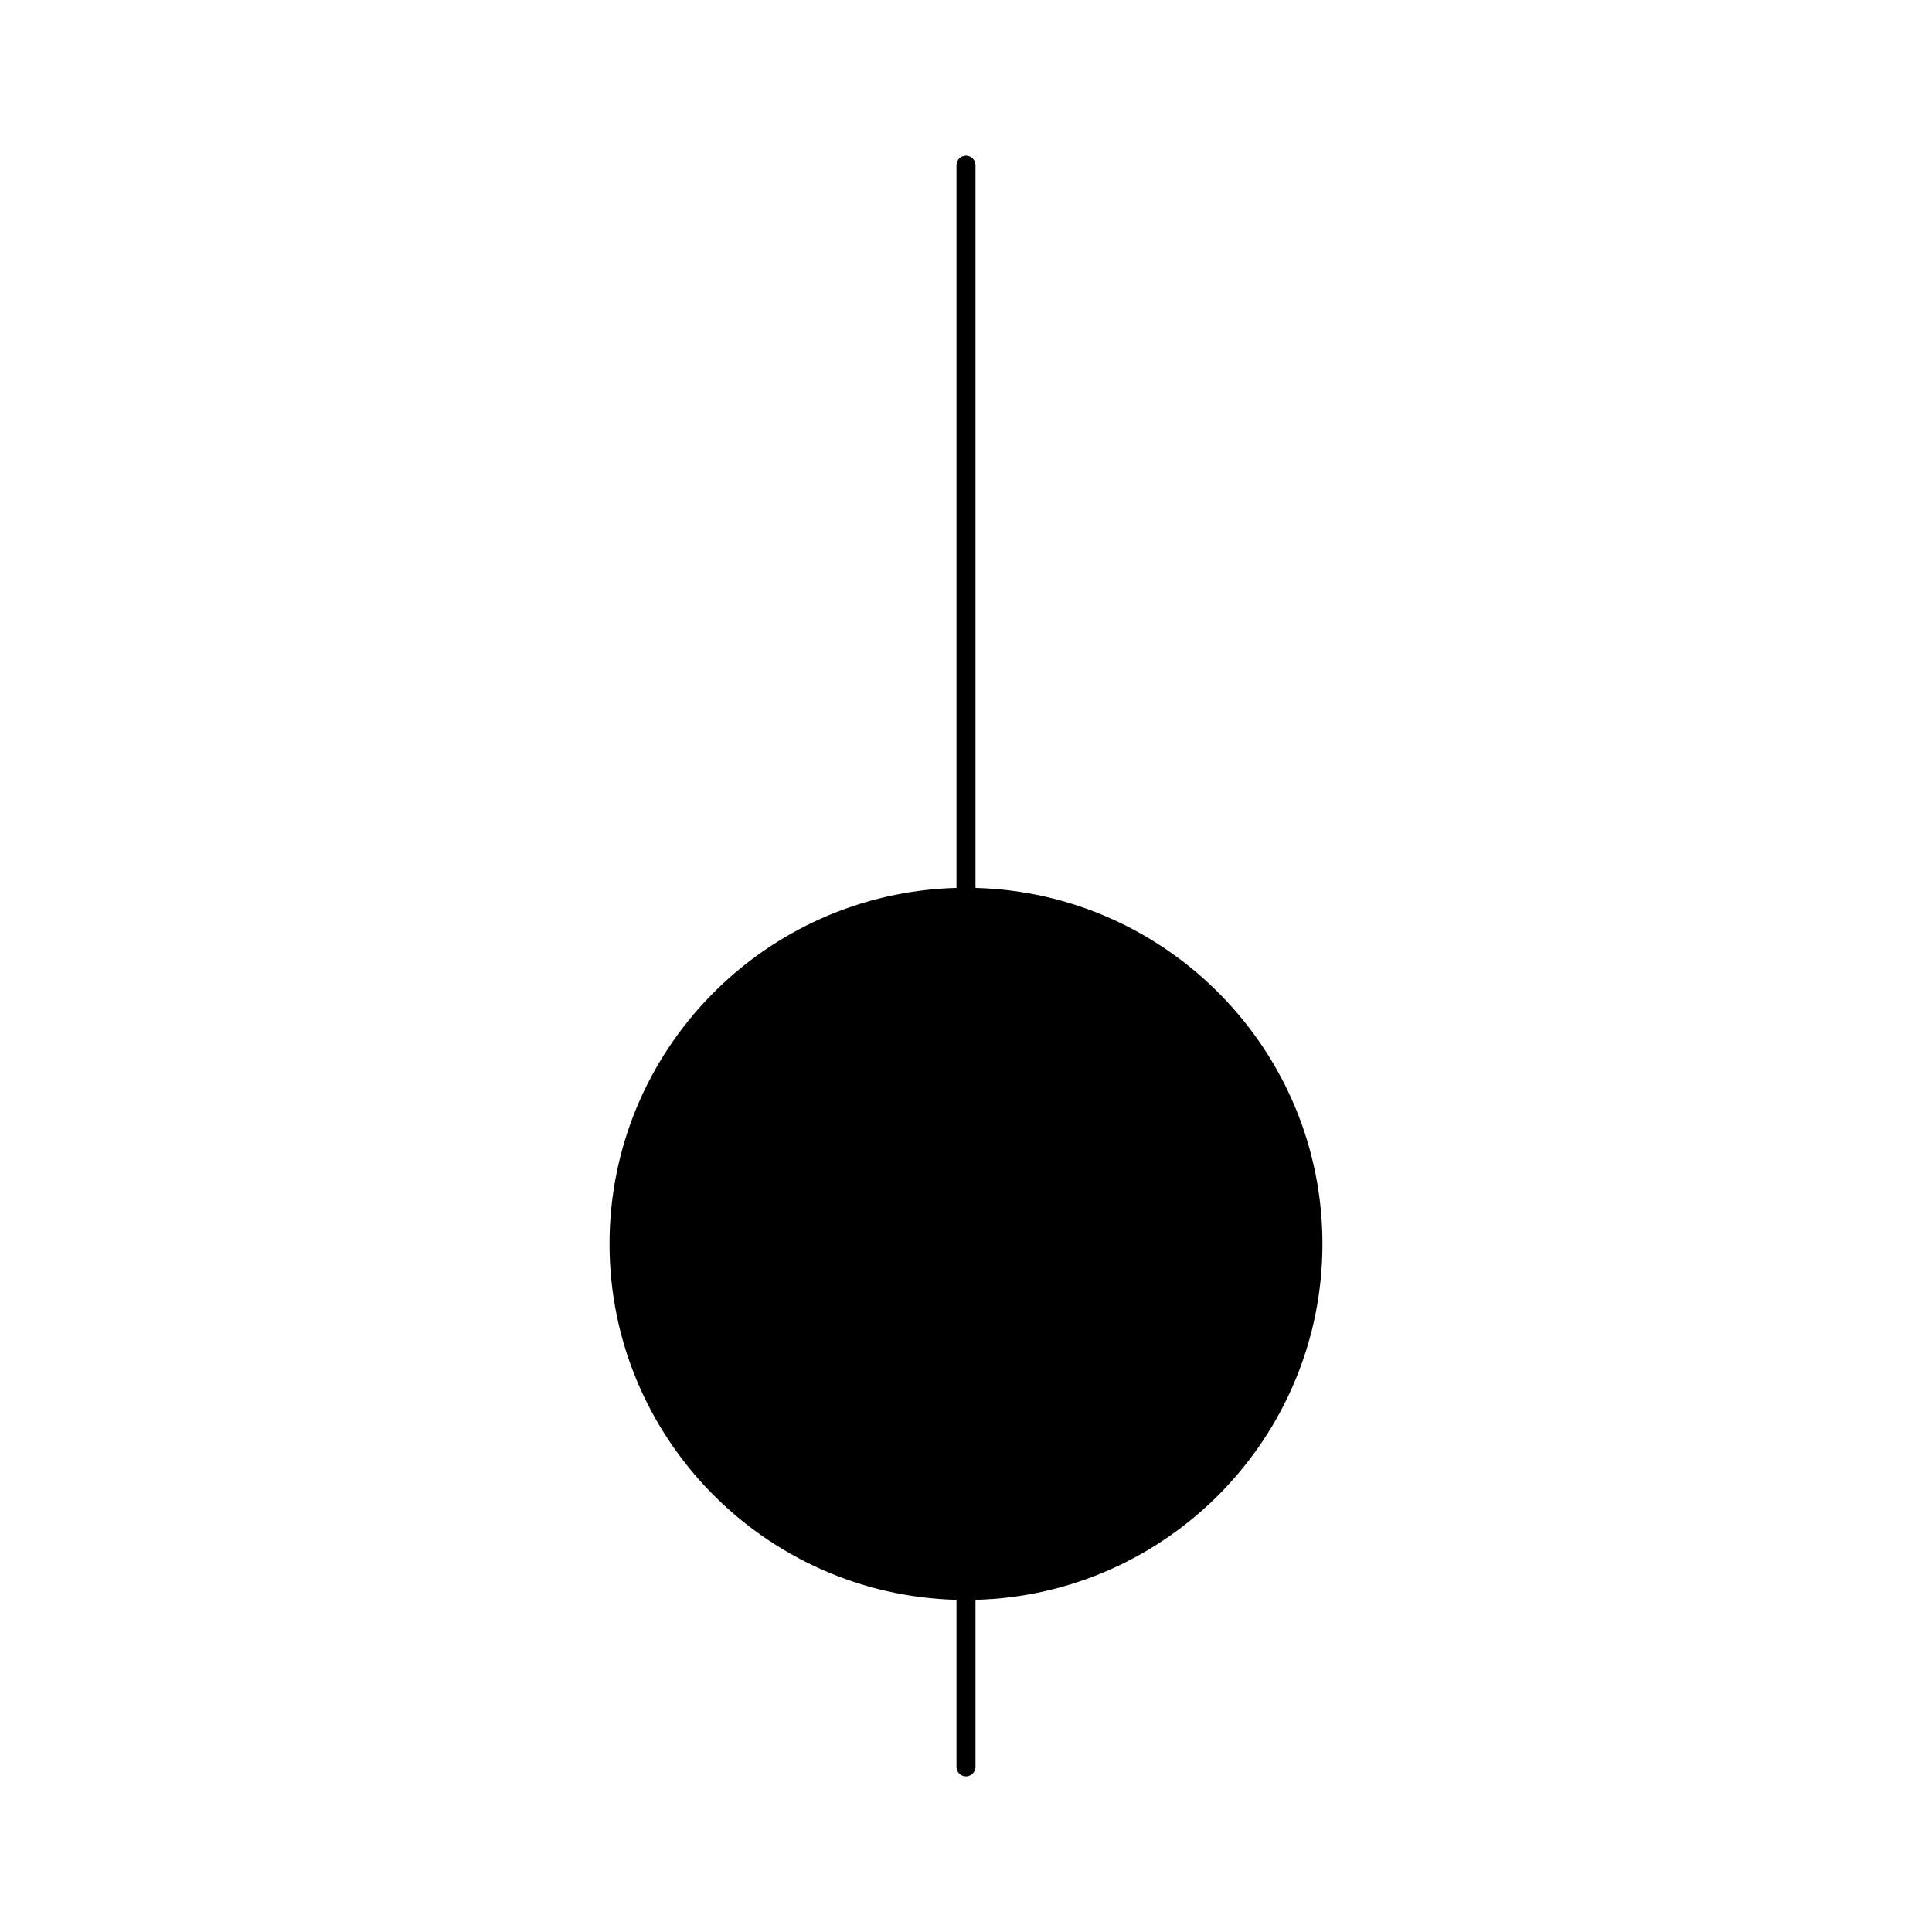 <?xml version="1.0" encoding="UTF-8"?>
<!-- Uploaded to: ICON Repo, www.svgrepo.com, Generator: ICON Repo Mixer Tools -->
<svg fill="#000000" width="800px" height="800px" version="1.1" viewBox="144 144 512 512" xmlns="http://www.w3.org/2000/svg">
 <path d="m494.46 473.64c0-51.238-41.031-92.984-91.945-94.332v-191.53c0-1.391-1.129-2.519-2.519-2.519s-2.519 1.129-2.519 2.519v191.53c-50.914 1.352-91.945 43.098-91.945 94.332 0 51.238 41.031 92.992 91.945 94.332v44.266c0 1.391 1.129 2.519 2.519 2.519s2.519-1.129 2.519-2.519v-44.262c50.918-1.352 91.945-43.098 91.945-94.332z"/>
</svg>